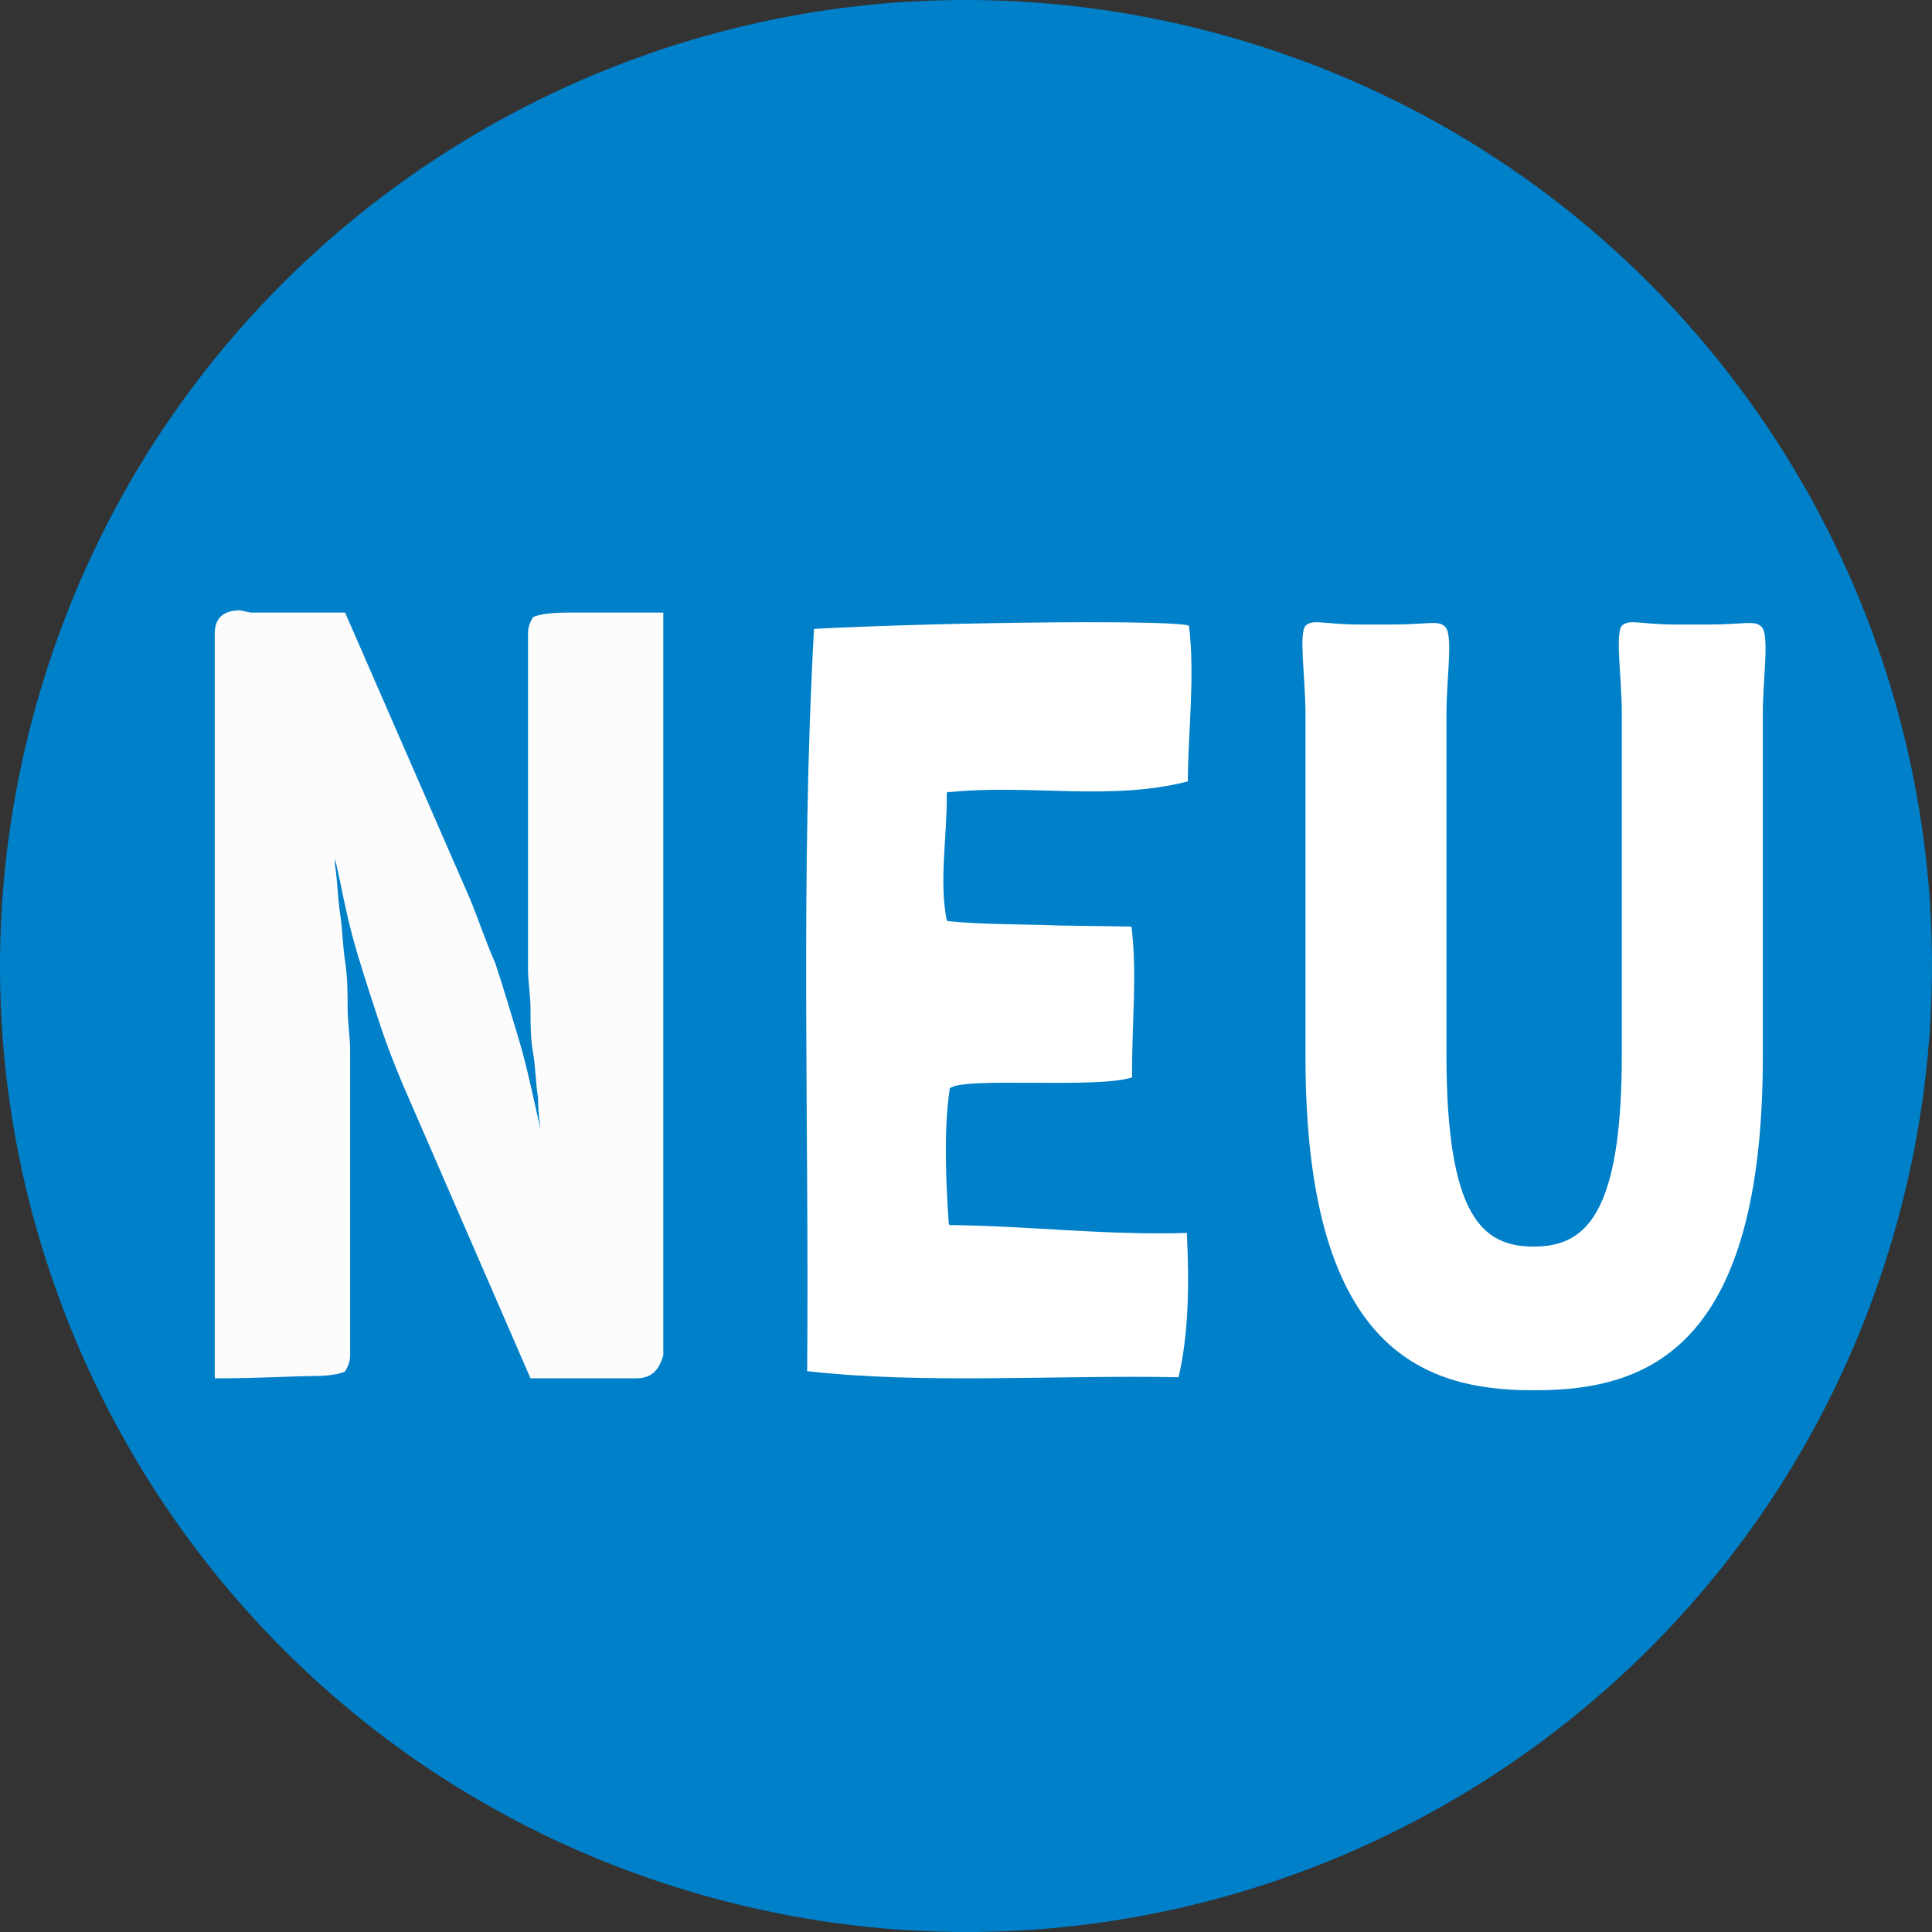 <?xml version="1.0" encoding="UTF-8"?><svg id="Ebene_2" xmlns="http://www.w3.org/2000/svg" viewBox="0 0 159.84 159.841"><rect x="0" y="0" width="159.84" height="159.841" fill="#333333" stroke="none"/><defs><style>.cls-1{fill:#fff;}.cls-2{fill:#0080c9;}.cls-3{fill:#fcfcfc;}</style></defs><g id="Ebene_1-2"><g><path class="cls-2" d="M156.68,102.097c-12.248,42.394-56.543,66.831-98.937,54.584C15.35,144.433-9.088,100.137,3.16,57.744,15.408,15.35,59.703-9.088,102.097,3.16c42.393,12.249,66.831,56.543,54.583,98.937"/><path class="cls-1" d="M98.197,102.183c.194,3.866,.159,8.175-.693,11.76-10.189-.197-21.066,.587-30.725-.502,.167-20.831-.571-40.864,.567-61.413,11.624-.601,31.033-.759,31.031-.223,.487,4.23-.069,8.535-.102,12.753l-.004,.092c-6.381,1.639-13.039,.221-19.64,.875l-.226-.004-.075,.089c.047,3.499-.656,7.267-.008,10.502l.073,.096c2.997,.297,6.146,.243,9.218,.362l5.998,.092c.493,4.044,.012,8.082,.049,12.481-3.08,.956-14.016-.08-15.076,.898-.552,3.495-.291,8.35-.088,11.226l.075,.087c6.595,.069,12.804,.853,19.627,.654v.176Z"/><path class="cls-1" d="M108.006,59.035c0-2.848-.569-6.58,0-7.268,.663-.589,1.422-.098,4.552-.098h2.56c3.035,0,3.888-.393,4.457,.197,.663,.687,.095,4.321,.095,7.17v28.187c0,13.357,2.94,15.91,7.207,15.91s7.302-2.554,7.302-15.91v-28.187c0-2.848-.568-6.58,0-7.268,.664-.589,1.422-.098,4.552-.098h2.561c3.035,0,3.888-.393,4.457,.197,.663,.687,.095,4.321,.095,7.17v28.383c0,23.963-9.388,27.598-18.777,27.598h-.285c-9.293,0-18.776-3.634-18.776-27.598v-28.383Z"/><path class="cls-3" d="M17.77,114.033V52.378c0-1.131,.622-1.885,2.073-1.885l9.121,1.885-1.658,15.272c.207,1.32,.415,2.64,.415,3.96,.207,1.32,.207,2.64,.415,3.96,.207,1.32,.207,2.64,.415,3.96s.207,2.64,.207,3.771c0,1.32,.207,2.451,.207,3.582v25.265c0,.566-.207,.943-.415,1.32-.415,.189-1.244,.377-2.695,.377s-4.353,.189-8.085,.189h0Zm26.12,0l-10.572-24.323c-.622-1.508-1.244-3.017-1.866-4.902s-1.244-3.771-1.866-5.845c-.622-2.074-1.036-3.96-1.451-6.034-.415-1.885-.829-3.771-1.244-5.279s-.829-3.205-1.244-5.091l-6.634-6.034,.415-5.845h9.121l10.365,23.757c.622,1.508,1.244,3.394,2.073,5.279,.622,1.885,1.244,3.96,1.866,6.034,.622,2.074,1.036,3.96,1.451,5.845s.829,3.582,1.244,5.091,.622,3.205,1.036,4.902l6.841,6.599-.829,5.845h-8.707Zm8.707,0l-9.121-1.885,1.451-17.346c-.207-1.32-.415-2.64-.415-3.96-.207-1.32-.207-2.64-.415-3.771s-.207-2.451-.207-3.582-.207-2.263-.207-3.394v-27.717c0-.566,.207-.943,.415-1.32,.415-.189,1.244-.377,2.902-.377h7.877v61.467c-.415,1.32-1.037,1.885-2.28,1.885Z"/></g></g></svg>